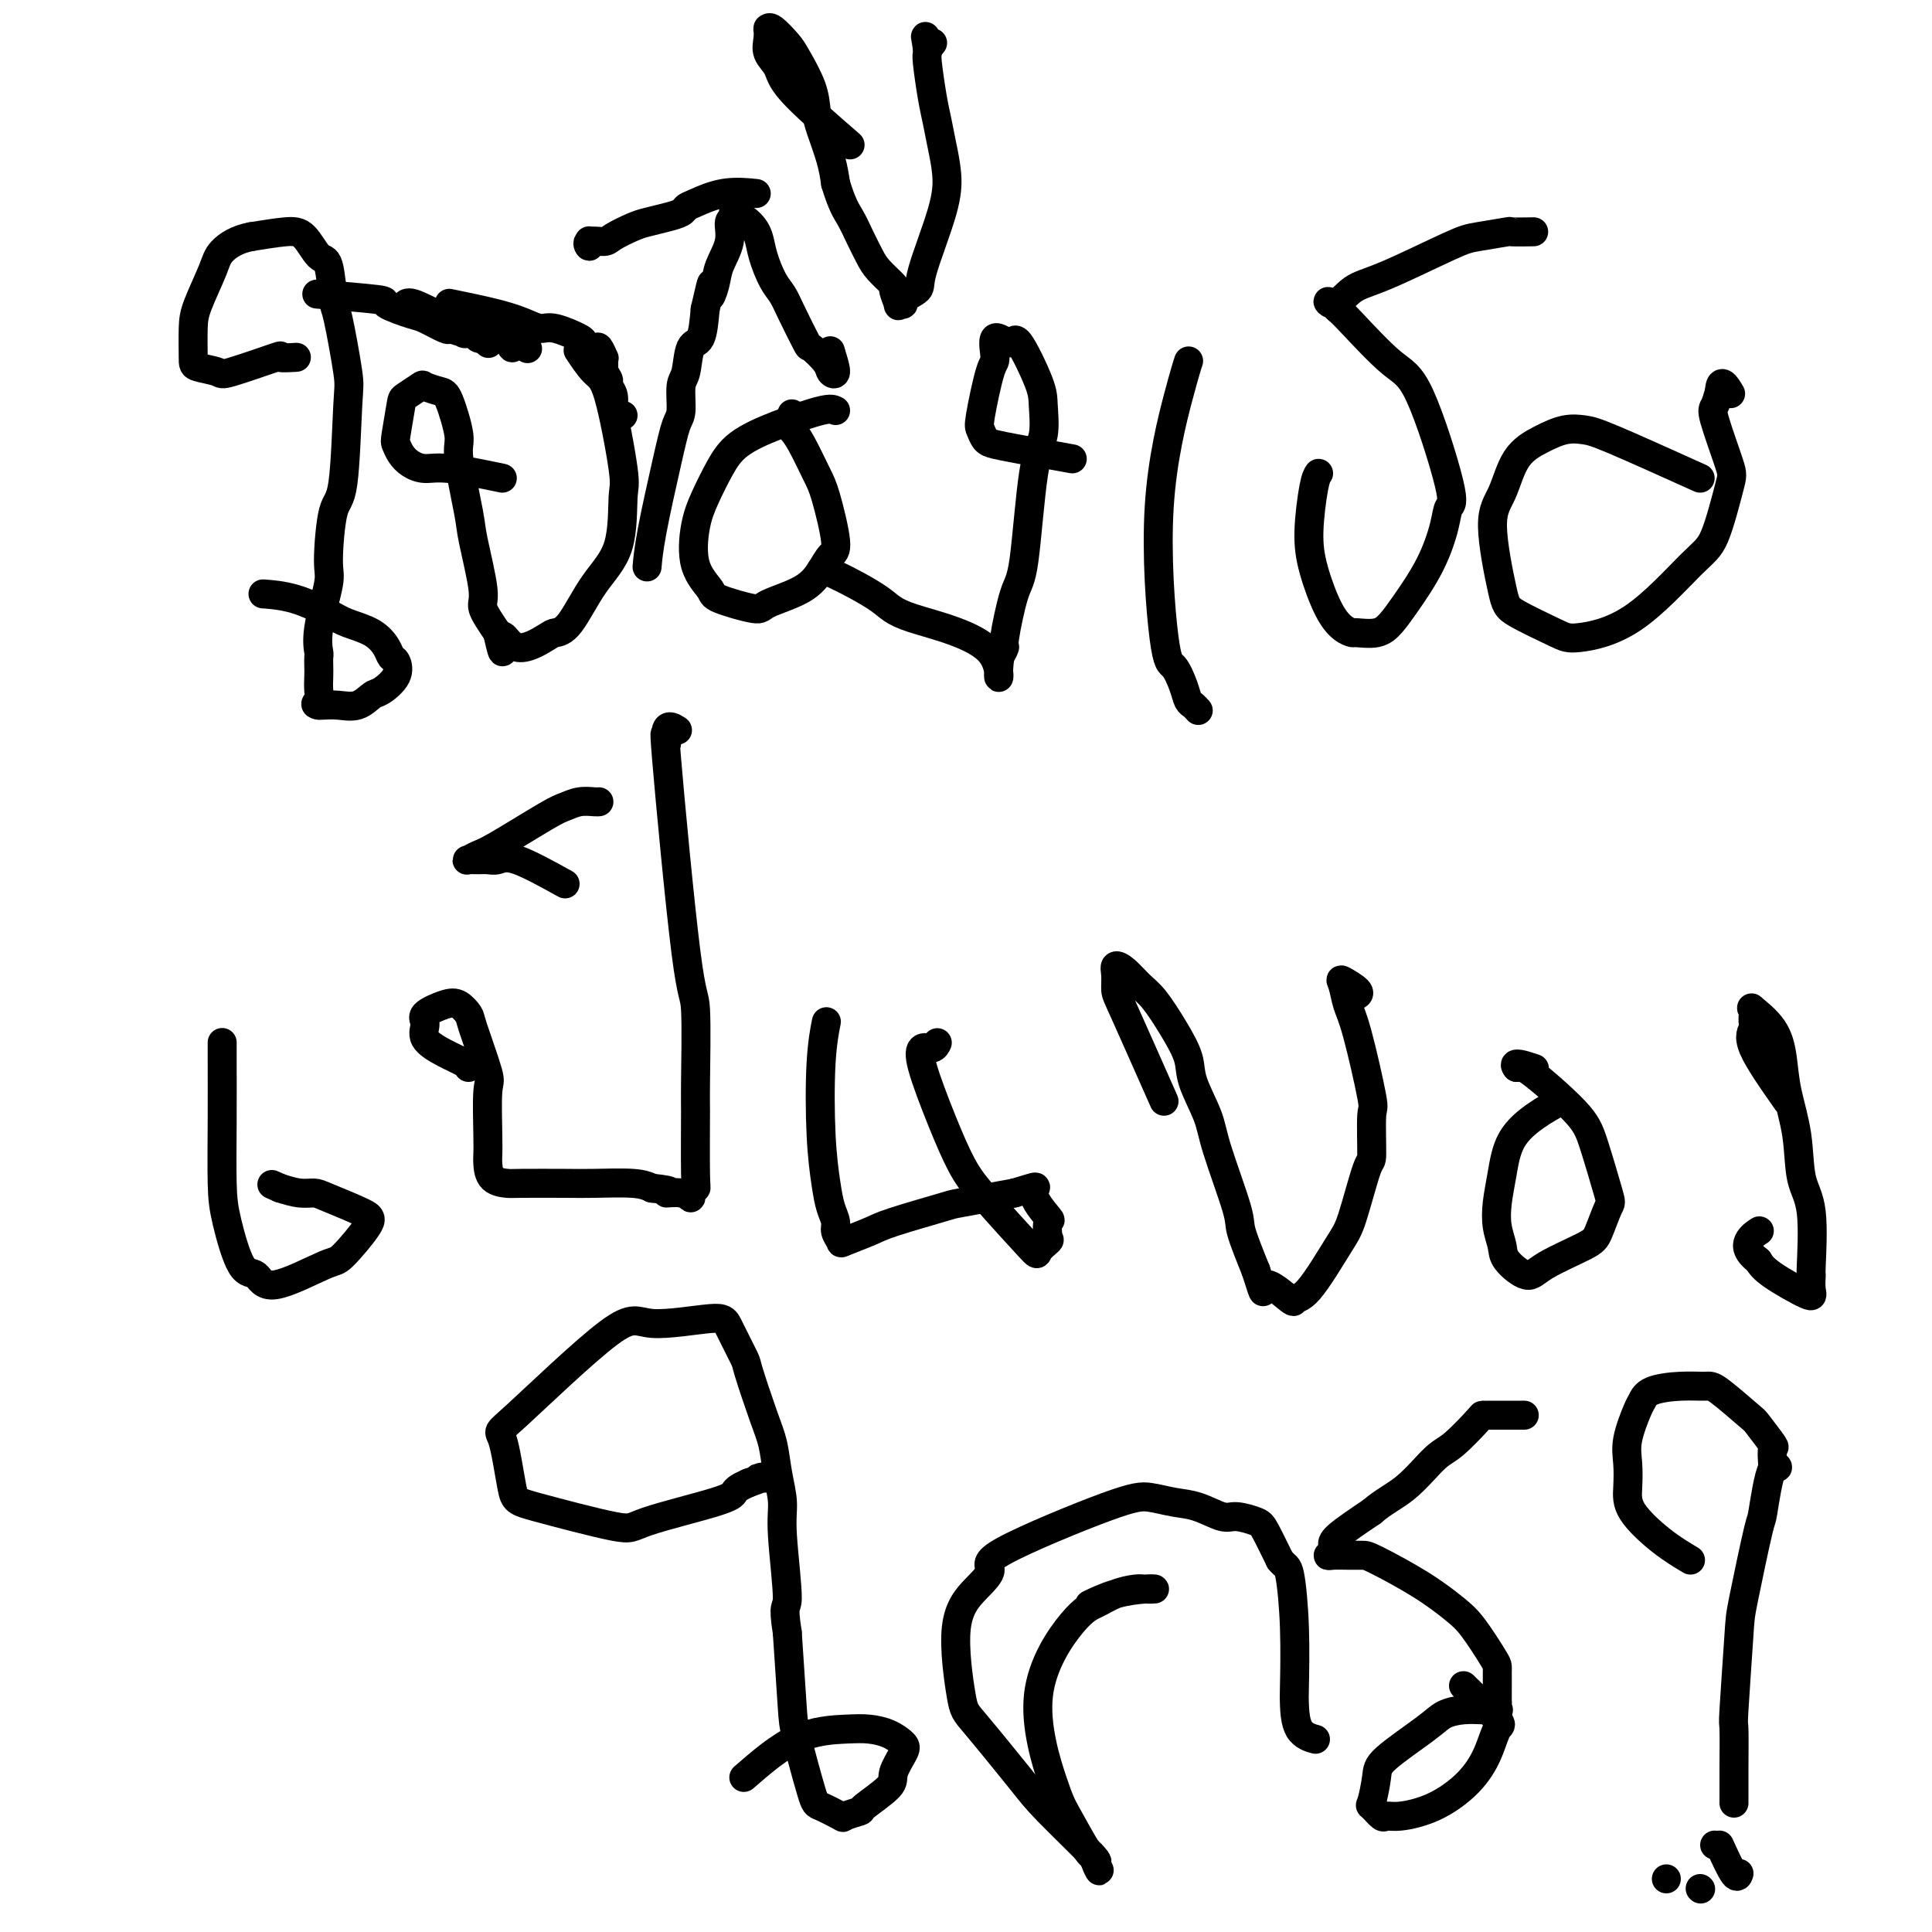 <svg viewBox='0 0 400 400' version='1.1' xmlns='http://www.w3.org/2000/svg' xmlns:xlink='http://www.w3.org/1999/xlink'><g fill='none' stroke='#000000' stroke-width='6' stroke-linecap='round' stroke-linejoin='round'><path d='M55,123c-0.490,-0.036 -0.981,-0.071 0,0c0.981,0.071 3.432,0.249 6,1c2.568,0.751 5.251,2.075 7,3c1.749,0.925 2.563,1.451 4,2c1.437,0.549 3.498,1.122 5,2c1.502,0.878 2.445,2.060 3,3c0.555,0.940 0.721,1.637 1,2c0.279,0.363 0.669,0.392 1,1c0.331,0.608 0.602,1.795 0,3c-0.602,1.205 -2.077,2.428 -3,3c-0.923,0.572 -1.294,0.493 -2,1c-0.706,0.507 -1.746,1.600 -3,2c-1.254,0.400 -2.722,0.108 -4,0c-1.278,-0.108 -2.365,-0.031 -3,0c-0.635,0.031 -0.817,0.015 -1,0'/><path d='M66,146c-1.238,-0.147 -0.332,-0.516 0,-1c0.332,-0.484 0.089,-1.083 0,-2c-0.089,-0.917 -0.026,-2.151 0,-3c0.026,-0.849 0.015,-1.313 0,-2c-0.015,-0.687 -0.033,-1.597 0,-2c0.033,-0.403 0.116,-0.297 0,-1c-0.116,-0.703 -0.431,-2.213 0,-5c0.431,-2.787 1.607,-6.852 2,-9c0.393,-2.148 0.002,-2.380 0,-5c-0.002,-2.620 0.385,-7.627 1,-10c0.615,-2.373 1.458,-2.111 2,-6c0.542,-3.889 0.784,-11.929 1,-16c0.216,-4.071 0.407,-4.173 0,-7c-0.407,-2.827 -1.410,-8.379 -2,-11c-0.590,-2.621 -0.767,-2.311 -1,-4c-0.233,-1.689 -0.524,-5.378 -1,-7c-0.476,-1.622 -1.138,-1.177 -2,-2c-0.862,-0.823 -1.924,-2.914 -3,-4c-1.076,-1.086 -2.164,-1.167 -4,-1c-1.836,0.167 -4.418,0.584 -7,1'/><path d='M52,49c-2.984,0.535 -4.943,1.873 -6,3c-1.057,1.127 -1.212,2.042 -2,4c-0.788,1.958 -2.211,4.958 -3,7c-0.789,2.042 -0.945,3.124 -1,5c-0.055,1.876 -0.009,4.544 0,6c0.009,1.456 -0.018,1.700 1,2c1.018,0.300 3.083,0.655 4,1c0.917,0.345 0.687,0.681 3,0c2.313,-0.681 7.170,-2.379 9,-3c1.830,-0.621 0.635,-0.167 1,0c0.365,0.167 2.291,0.045 3,0c0.709,-0.045 0.203,-0.013 0,0c-0.203,0.013 -0.101,0.006 0,0'/><path d='M104,99c-4.160,-0.863 -8.319,-1.727 -11,-2c-2.681,-0.273 -3.882,0.044 -5,0c-1.118,-0.044 -2.152,-0.450 -3,-1c-0.848,-0.550 -1.508,-1.245 -2,-2c-0.492,-0.755 -0.814,-1.568 -1,-2c-0.186,-0.432 -0.234,-0.481 0,-2c0.234,-1.519 0.752,-4.509 1,-6c0.248,-1.491 0.226,-1.484 1,-2c0.774,-0.516 2.345,-1.554 3,-2c0.655,-0.446 0.394,-0.300 1,0c0.606,0.300 2.078,0.756 3,1c0.922,0.244 1.292,0.278 2,2c0.708,1.722 1.753,5.133 2,7c0.247,1.867 -0.304,2.189 0,5c0.304,2.811 1.463,8.112 2,11c0.537,2.888 0.453,3.362 1,6c0.547,2.638 1.724,7.441 2,10c0.276,2.559 -0.350,2.874 0,4c0.350,1.126 1.675,3.063 3,5'/><path d='M103,131c1.683,7.502 0.889,2.258 1,1c0.111,-1.258 1.126,1.470 3,2c1.874,0.530 4.607,-1.139 6,-2c1.393,-0.861 1.444,-0.914 2,-1c0.556,-0.086 1.615,-0.206 3,-2c1.385,-1.794 3.094,-5.262 5,-8c1.906,-2.738 4.009,-4.748 5,-8c0.991,-3.252 0.871,-7.748 1,-10c0.129,-2.252 0.507,-2.261 0,-6c-0.507,-3.739 -1.899,-11.208 -3,-15c-1.101,-3.792 -1.912,-3.905 -3,-5c-1.088,-1.095 -2.454,-3.170 -3,-4c-0.546,-0.830 -0.273,-0.415 0,0'/><path d='M173,85c-0.464,-0.248 -0.929,-0.497 -3,0c-2.071,0.497 -5.749,1.739 -9,3c-3.251,1.261 -6.075,2.542 -8,4c-1.925,1.458 -2.949,3.094 -4,5c-1.051,1.906 -2.127,4.082 -3,6c-0.873,1.918 -1.544,3.580 -2,6c-0.456,2.420 -0.699,5.599 0,8c0.699,2.401 2.340,4.022 3,5c0.660,0.978 0.341,1.311 2,2c1.659,0.689 5.298,1.733 7,2c1.702,0.267 1.467,-0.243 3,-1c1.533,-0.757 4.835,-1.760 7,-3c2.165,-1.240 3.192,-2.716 4,-4c0.808,-1.284 1.398,-2.374 2,-3c0.602,-0.626 1.217,-0.786 1,-3c-0.217,-2.214 -1.264,-6.480 -2,-9c-0.736,-2.520 -1.160,-3.294 -2,-5c-0.840,-1.706 -2.097,-4.345 -3,-6c-0.903,-1.655 -1.451,-2.328 -2,-3'/><path d='M164,89c-1.083,-2.274 -0.292,-0.958 0,-1c0.292,-0.042 0.083,-1.440 0,-2c-0.083,-0.560 -0.042,-0.280 0,0'/><path d='M222,95c-4.136,-0.748 -8.273,-1.495 -11,-2c-2.727,-0.505 -4.045,-0.766 -5,-1c-0.955,-0.234 -1.548,-0.440 -2,-1c-0.452,-0.560 -0.765,-1.473 -1,-2c-0.235,-0.527 -0.392,-0.668 0,-3c0.392,-2.332 1.335,-6.856 2,-9c0.665,-2.144 1.054,-1.907 1,-3c-0.054,-1.093 -0.551,-3.516 0,-4c0.551,-0.484 2.149,0.972 3,1c0.851,0.028 0.954,-1.370 2,0c1.046,1.370 3.034,5.509 4,8c0.966,2.491 0.908,3.336 1,5c0.092,1.664 0.332,4.149 0,6c-0.332,1.851 -1.237,3.069 -2,8c-0.763,4.931 -1.384,13.575 -2,18c-0.616,4.425 -1.227,4.629 -2,7c-0.773,2.371 -1.708,6.908 -2,9c-0.292,2.092 0.059,1.741 0,2c-0.059,0.259 -0.530,1.130 -1,2'/><path d='M207,136c-0.952,8.198 1.167,2.694 -2,-1c-3.167,-3.694 -11.619,-5.578 -16,-7c-4.381,-1.422 -4.690,-2.381 -7,-4c-2.310,-1.619 -6.619,-3.898 -9,-5c-2.381,-1.102 -2.833,-1.027 -3,-1c-0.167,0.027 -0.048,0.008 0,0c0.048,-0.008 0.024,-0.004 0,0'/><path d='M246,75c0.007,-0.022 0.014,-0.044 0,0c-0.014,0.044 -0.050,0.152 0,0c0.050,-0.152 0.187,-0.566 0,0c-0.187,0.566 -0.699,2.111 -2,7c-1.301,4.889 -3.393,13.121 -4,23c-0.607,9.879 0.271,21.406 1,27c0.729,5.594 1.309,5.254 2,6c0.691,0.746 1.492,2.578 2,4c0.508,1.422 0.724,2.433 1,3c0.276,0.567 0.613,0.691 1,1c0.387,0.309 0.825,0.803 1,1c0.175,0.197 0.088,0.099 0,0'/><path d='M273,98c-0.298,0.435 -0.596,0.869 -1,3c-0.404,2.131 -0.914,5.958 -1,9c-0.086,3.042 0.250,5.298 1,8c0.750,2.702 1.912,5.850 3,8c1.088,2.150 2.101,3.303 3,4c0.899,0.697 1.684,0.938 2,1c0.316,0.062 0.164,-0.055 1,0c0.836,0.055 2.662,0.283 4,0c1.338,-0.283 2.189,-1.078 3,-2c0.811,-0.922 1.581,-1.972 3,-4c1.419,-2.028 3.486,-5.033 5,-8c1.514,-2.967 2.475,-5.895 3,-8c0.525,-2.105 0.614,-3.386 1,-4c0.386,-0.614 1.067,-0.559 0,-5c-1.067,-4.441 -3.884,-13.376 -6,-18c-2.116,-4.624 -3.531,-4.937 -6,-7c-2.469,-2.063 -5.991,-5.875 -8,-8c-2.009,-2.125 -2.504,-2.562 -3,-3'/><path d='M277,64c-3.037,-2.854 -2.129,-0.988 -1,-1c1.129,-0.012 2.479,-1.902 4,-3c1.521,-1.098 3.213,-1.405 7,-3c3.787,-1.595 9.671,-4.480 13,-6c3.329,-1.520 4.105,-1.675 6,-2c1.895,-0.325 4.910,-0.819 6,-1c1.090,-0.181 0.255,-0.049 1,0c0.745,0.049 3.070,0.014 4,0c0.930,-0.014 0.465,-0.007 0,0'/><path d='M352,99c-7.018,-3.166 -14.037,-6.331 -18,-8c-3.963,-1.669 -4.871,-1.840 -6,-2c-1.129,-0.160 -2.480,-0.309 -4,0c-1.520,0.309 -3.210,1.077 -5,2c-1.790,0.923 -3.681,2.003 -5,4c-1.319,1.997 -2.067,4.913 -3,7c-0.933,2.087 -2.051,3.345 -2,7c0.051,3.655 1.270,9.706 2,13c0.730,3.294 0.971,3.829 3,5c2.029,1.171 5.844,2.977 8,4c2.156,1.023 2.651,1.262 5,1c2.349,-0.262 6.552,-1.026 11,-4c4.448,-2.974 9.142,-8.159 12,-11c2.858,-2.841 3.879,-3.337 5,-6c1.121,-2.663 2.342,-7.493 3,-10c0.658,-2.507 0.754,-2.693 0,-5c-0.754,-2.307 -2.357,-6.737 -3,-9c-0.643,-2.263 -0.327,-2.361 0,-3c0.327,-0.639 0.663,-1.820 1,-3'/><path d='M356,81c0.133,-3.111 1.467,-0.889 2,0c0.533,0.889 0.267,0.444 0,0'/><path d='M46,216c0.000,-0.013 0.000,-0.026 0,0c-0.000,0.026 -0.000,0.092 0,0c0.000,-0.092 0.002,-0.340 0,0c-0.002,0.340 -0.006,1.269 0,4c0.006,2.731 0.022,7.265 0,12c-0.022,4.735 -0.081,9.673 0,13c0.081,3.327 0.302,5.045 1,8c0.698,2.955 1.874,7.147 3,9c1.126,1.853 2.201,1.366 3,2c0.799,0.634 1.323,2.389 4,2c2.677,-0.389 7.506,-2.924 10,-4c2.494,-1.076 2.653,-0.695 4,-2c1.347,-1.305 3.884,-4.296 5,-6c1.116,-1.704 0.813,-2.119 -1,-3c-1.813,-0.881 -5.135,-2.226 -7,-3c-1.865,-0.774 -2.271,-0.978 -3,-1c-0.729,-0.022 -1.780,0.136 -3,0c-1.220,-0.136 -2.610,-0.568 -4,-1'/><path d='M58,246c-3.000,-1.333 -1.500,-0.667 0,0'/><path d='M97,221c-0.093,-0.266 -0.186,-0.532 -1,-1c-0.814,-0.468 -2.349,-1.138 -4,-2c-1.651,-0.862 -3.418,-1.918 -4,-3c-0.582,-1.082 0.019,-2.192 0,-3c-0.019,-0.808 -0.660,-1.314 0,-2c0.660,-0.686 2.619,-1.553 4,-2c1.381,-0.447 2.184,-0.474 3,0c0.816,0.474 1.644,1.450 2,2c0.356,0.550 0.239,0.676 1,3c0.761,2.324 2.400,6.848 3,9c0.600,2.152 0.162,1.932 0,4c-0.162,2.068 -0.047,6.425 0,9c0.047,2.575 0.026,3.370 0,4c-0.026,0.630 -0.058,1.097 0,2c0.058,0.903 0.206,2.242 1,3c0.794,0.758 2.236,0.934 3,1c0.764,0.066 0.851,0.020 3,0c2.149,-0.020 6.359,-0.016 9,0c2.641,0.016 3.711,0.043 6,0c2.289,-0.043 5.797,-0.155 8,0c2.203,0.155 3.102,0.578 4,1'/><path d='M135,246c5.636,0.555 3.227,0.943 3,1c-0.227,0.057 1.729,-0.218 3,0c1.271,0.218 1.857,0.929 2,1c0.143,0.071 -0.158,-0.499 0,-1c0.158,-0.501 0.775,-0.932 1,-1c0.225,-0.068 0.057,0.226 0,-3c-0.057,-3.226 -0.002,-9.972 0,-13c0.002,-3.028 -0.048,-2.337 0,-6c0.048,-3.663 0.193,-11.680 0,-15c-0.193,-3.320 -0.724,-1.944 -2,-12c-1.276,-10.056 -3.298,-31.545 -4,-40c-0.702,-8.455 -0.085,-3.874 0,-3c0.085,0.874 -0.362,-1.957 0,-3c0.362,-1.043 1.532,-0.298 2,0c0.468,0.298 0.234,0.149 0,0'/><path d='M117,183c-3.822,-2.113 -7.644,-4.227 -10,-5c-2.356,-0.773 -3.246,-0.206 -4,0c-0.754,0.206 -1.373,0.052 -2,0c-0.627,-0.052 -1.262,-0.002 -2,0c-0.738,0.002 -1.579,-0.045 -2,0c-0.421,0.045 -0.423,0.181 0,0c0.423,-0.181 1.271,-0.679 2,-1c0.729,-0.321 1.340,-0.464 4,-2c2.660,-1.536 7.368,-4.464 10,-6c2.632,-1.536 3.189,-1.680 4,-2c0.811,-0.320 1.877,-0.818 3,-1c1.123,-0.182 2.302,-0.049 3,0c0.698,0.049 0.914,0.014 1,0c0.086,-0.014 0.043,-0.007 0,0'/><path d='M171,212c0.008,-0.038 0.015,-0.075 0,0c-0.015,0.075 -0.054,0.263 0,0c0.054,-0.263 0.199,-0.976 0,0c-0.199,0.976 -0.743,3.641 -1,8c-0.257,4.359 -0.228,10.414 0,15c0.228,4.586 0.653,7.705 1,10c0.347,2.295 0.614,3.765 1,5c0.386,1.235 0.890,2.234 1,3c0.110,0.766 -0.175,1.301 0,2c0.175,0.699 0.811,1.564 1,2c0.189,0.436 -0.069,0.444 1,0c1.069,-0.444 3.466,-1.340 5,-2c1.534,-0.660 2.205,-1.084 5,-2c2.795,-0.916 7.714,-2.324 10,-3c2.286,-0.676 1.939,-0.622 4,-1c2.061,-0.378 6.531,-1.189 11,-2'/><path d='M210,247c6.294,-1.847 4.028,-1.463 4,0c-0.028,1.463 2.181,4.006 3,5c0.819,0.994 0.248,0.439 0,1c-0.248,0.561 -0.173,2.237 0,3c0.173,0.763 0.444,0.612 0,1c-0.444,0.388 -1.605,1.313 -2,2c-0.395,0.687 -0.026,1.135 -2,-1c-1.974,-2.135 -6.292,-6.853 -9,-10c-2.708,-3.147 -3.805,-4.723 -5,-7c-1.195,-2.277 -2.488,-5.255 -4,-9c-1.512,-3.745 -3.242,-8.258 -4,-11c-0.758,-2.742 -0.543,-3.714 0,-4c0.543,-0.286 1.416,0.115 2,0c0.584,-0.115 0.881,-0.747 1,-1c0.119,-0.253 0.059,-0.126 0,0'/><path d='M241,228c-3.152,-7.116 -6.304,-14.231 -8,-18c-1.696,-3.769 -1.938,-4.191 -2,-5c-0.062,-0.809 0.054,-2.004 0,-3c-0.054,-0.996 -0.279,-1.794 0,-2c0.279,-0.206 1.063,0.181 2,1c0.937,0.819 2.028,2.071 3,3c0.972,0.929 1.826,1.535 3,3c1.174,1.465 2.668,3.787 4,6c1.332,2.213 2.501,4.316 3,6c0.499,1.684 0.328,2.950 1,5c0.672,2.050 2.188,4.884 3,7c0.812,2.116 0.919,3.516 2,7c1.081,3.484 3.137,9.053 4,12c0.863,2.947 0.532,3.270 1,5c0.468,1.730 1.734,4.865 3,8'/><path d='M260,263c2.325,7.304 1.137,3.562 2,3c0.863,-0.562 3.777,2.054 5,3c1.223,0.946 0.755,0.220 1,0c0.245,-0.220 1.204,0.064 3,-2c1.796,-2.064 4.428,-6.477 6,-9c1.572,-2.523 2.084,-3.155 3,-6c0.916,-2.845 2.236,-7.902 3,-10c0.764,-2.098 0.972,-1.235 1,-3c0.028,-1.765 -0.125,-6.157 0,-8c0.125,-1.843 0.528,-1.137 0,-4c-0.528,-2.863 -1.987,-9.297 -3,-13c-1.013,-3.703 -1.582,-4.677 -2,-6c-0.418,-1.323 -0.687,-2.995 -1,-4c-0.313,-1.005 -0.672,-1.341 0,-1c0.672,0.341 2.373,1.361 3,2c0.627,0.639 0.179,0.897 0,1c-0.179,0.103 -0.090,0.052 0,0'/><path d='M323,228c-1.600,0.874 -3.200,1.748 -5,3c-1.800,1.252 -3.799,2.880 -5,5c-1.201,2.120 -1.604,4.730 -2,7c-0.396,2.270 -0.787,4.200 -1,6c-0.213,1.800 -0.249,3.469 0,5c0.249,1.531 0.784,2.922 1,4c0.216,1.078 0.112,1.841 1,3c0.888,1.159 2.767,2.713 4,3c1.233,0.287 1.822,-0.692 4,-2c2.178,-1.308 5.947,-2.943 8,-4c2.053,-1.057 2.389,-1.534 3,-3c0.611,-1.466 1.495,-3.921 2,-5c0.505,-1.079 0.630,-0.784 0,-3c-0.630,-2.216 -2.014,-6.945 -3,-10c-0.986,-3.055 -1.573,-4.438 -4,-7c-2.427,-2.562 -6.693,-6.303 -9,-8c-2.307,-1.697 -2.653,-1.348 -3,-1'/><path d='M314,221c-1.200,-1.400 1.800,-0.400 3,0c1.200,0.400 0.600,0.200 0,0'/><path d='M370,228c-2.958,-4.212 -5.916,-8.424 -7,-11c-1.084,-2.576 -0.294,-3.516 0,-4c0.294,-0.484 0.092,-0.512 0,-1c-0.092,-0.488 -0.074,-1.438 0,-2c0.074,-0.562 0.204,-0.738 0,-1c-0.204,-0.262 -0.741,-0.612 0,0c0.741,0.612 2.761,2.186 4,4c1.239,1.814 1.699,3.867 2,6c0.301,2.133 0.445,4.345 1,7c0.555,2.655 1.522,5.752 2,9c0.478,3.248 0.467,6.645 1,9c0.533,2.355 1.609,3.668 2,7c0.391,3.332 0.095,8.684 0,11c-0.095,2.316 0.010,1.596 0,2c-0.010,0.404 -0.137,1.933 0,3c0.137,1.067 0.537,1.672 -1,1c-1.537,-0.672 -5.011,-2.621 -7,-4c-1.989,-1.379 -2.495,-2.190 -3,-3'/><path d='M364,261c-2.274,-1.714 -2.458,-3.000 -2,-4c0.458,-1.000 1.560,-1.714 2,-2c0.440,-0.286 0.220,-0.143 0,0'/><path d='M154,368c3.642,-3.159 7.284,-6.318 11,-8c3.716,-1.682 7.506,-1.886 10,-2c2.494,-0.114 3.694,-0.137 5,0c1.306,0.137 2.719,0.433 4,1c1.281,0.567 2.430,1.406 3,2c0.570,0.594 0.562,0.943 0,2c-0.562,1.057 -1.679,2.822 -2,4c-0.321,1.178 0.152,1.767 -1,3c-1.152,1.233 -3.930,3.108 -5,4c-1.070,0.892 -0.431,0.802 -1,1c-0.569,0.198 -2.345,0.685 -3,1c-0.655,0.315 -0.189,0.459 -1,0c-0.811,-0.459 -2.900,-1.521 -4,-2c-1.100,-0.479 -1.212,-0.376 -2,-3c-0.788,-2.624 -2.250,-7.976 -3,-11c-0.750,-3.024 -0.786,-3.721 -1,-7c-0.214,-3.279 -0.607,-9.139 -1,-15'/><path d='M163,338c-1.019,-6.459 -0.065,-4.607 0,-7c0.065,-2.393 -0.758,-9.029 -1,-13c-0.242,-3.971 0.096,-5.275 0,-7c-0.096,-1.725 -0.625,-3.872 -1,-6c-0.375,-2.128 -0.594,-4.236 -1,-6c-0.406,-1.764 -0.999,-3.182 -2,-6c-1.001,-2.818 -2.411,-7.036 -3,-9c-0.589,-1.964 -0.358,-1.674 -1,-3c-0.642,-1.326 -2.156,-4.269 -3,-6c-0.844,-1.731 -1.019,-2.249 -4,-2c-2.981,0.249 -8.768,1.264 -12,1c-3.232,-0.264 -3.910,-1.808 -9,2c-5.090,3.808 -14.593,12.969 -19,17c-4.407,4.031 -3.719,2.933 -3,5c0.719,2.067 1.467,7.301 2,10c0.533,2.699 0.850,2.864 5,4c4.150,1.136 12.134,3.244 16,4c3.866,0.756 3.616,0.161 7,-1c3.384,-1.161 10.402,-2.889 14,-4c3.598,-1.111 3.776,-1.607 4,-2c0.224,-0.393 0.492,-0.684 1,-1c0.508,-0.316 1.254,-0.658 2,-1'/><path d='M155,307c4.679,-1.619 2.378,-1.166 2,-1c-0.378,0.166 1.167,0.045 2,0c0.833,-0.045 0.952,-0.013 1,0c0.048,0.013 0.024,0.006 0,0'/><path d='M226,332c-0.404,0.196 -0.808,0.392 0,0c0.808,-0.392 2.829,-1.374 5,-2c2.171,-0.626 4.493,-0.898 6,-1c1.507,-0.102 2.199,-0.035 2,0c-0.199,0.035 -1.290,0.038 -2,0c-0.710,-0.038 -1.038,-0.118 -2,0c-0.962,0.118 -2.556,0.433 -4,1c-1.444,0.567 -2.737,1.386 -4,2c-1.263,0.614 -2.496,1.024 -5,4c-2.504,2.976 -6.279,8.519 -7,15c-0.721,6.481 1.614,13.900 3,18c1.386,4.100 1.825,4.883 3,7c1.175,2.117 3.086,5.570 4,7c0.914,1.430 0.833,0.837 1,1c0.167,0.163 0.584,1.081 1,2'/><path d='M227,386c1.323,2.623 0.131,0.682 0,0c-0.131,-0.682 0.800,-0.105 -1,-2c-1.800,-1.895 -6.332,-6.263 -9,-9c-2.668,-2.737 -3.474,-3.845 -6,-7c-2.526,-3.155 -6.772,-8.358 -9,-11c-2.228,-2.642 -2.437,-2.725 -3,-6c-0.563,-3.275 -1.481,-9.743 -1,-14c0.481,-4.257 2.360,-6.304 4,-8c1.640,-1.696 3.039,-3.039 3,-4c-0.039,-0.961 -1.517,-1.538 3,-4c4.517,-2.462 15.027,-6.810 21,-9c5.973,-2.190 7.408,-2.224 9,-2c1.592,0.224 3.340,0.704 5,1c1.660,0.296 3.231,0.408 5,1c1.769,0.592 3.736,1.664 5,2c1.264,0.336 1.823,-0.065 3,0c1.177,0.065 2.971,0.594 4,1c1.029,0.406 1.294,0.687 2,2c0.706,1.313 1.853,3.656 3,6'/><path d='M265,323c1.166,1.432 1.581,1.014 2,3c0.419,1.986 0.841,6.378 1,11c0.159,4.622 0.054,9.473 0,12c-0.054,2.527 -0.056,2.729 0,4c0.056,1.271 0.169,3.611 1,5c0.831,1.389 2.380,1.825 3,2c0.620,0.175 0.310,0.087 0,0'/><path d='M303,349c2.919,2.845 5.838,5.689 7,7c1.162,1.311 0.569,1.087 0,2c-0.569,0.913 -1.112,2.962 -2,5c-0.888,2.038 -2.121,4.065 -4,6c-1.879,1.935 -4.406,3.779 -7,5c-2.594,1.221 -5.256,1.820 -7,2c-1.744,0.180 -2.569,-0.059 -3,0c-0.431,0.059 -0.469,0.416 -1,0c-0.531,-0.416 -1.555,-1.606 -2,-2c-0.445,-0.394 -0.311,0.007 0,-1c0.311,-1.007 0.799,-3.422 1,-5c0.201,-1.578 0.116,-2.318 2,-4c1.884,-1.682 5.738,-4.307 8,-6c2.262,-1.693 2.932,-2.454 4,-3c1.068,-0.546 2.534,-0.878 4,-1c1.466,-0.122 2.933,-0.033 4,0c1.067,0.033 1.733,0.009 2,0c0.267,-0.009 0.133,-0.005 0,0'/><path d='M309,354c1.774,-0.102 1.207,0.142 1,0c-0.207,-0.142 -0.056,-0.672 0,-1c0.056,-0.328 0.015,-0.455 0,-1c-0.015,-0.545 -0.004,-1.508 0,-2c0.004,-0.492 0.001,-0.512 0,-1c-0.001,-0.488 0.002,-1.443 0,-2c-0.002,-0.557 -0.007,-0.717 0,-1c0.007,-0.283 0.026,-0.689 0,-1c-0.026,-0.311 -0.098,-0.528 -1,-2c-0.902,-1.472 -2.636,-4.198 -4,-6c-1.364,-1.802 -2.360,-2.679 -4,-4c-1.640,-1.321 -3.924,-3.086 -7,-5c-3.076,-1.914 -6.944,-3.976 -9,-5c-2.056,-1.024 -2.298,-1.009 -3,-1c-0.702,0.009 -1.862,0.014 -3,0c-1.138,-0.014 -2.254,-0.046 -3,0c-0.746,0.046 -1.123,0.170 -1,0c0.123,-0.170 0.744,-0.633 1,-1c0.256,-0.367 0.146,-0.637 0,-1c-0.146,-0.363 -0.327,-0.818 1,-2c1.327,-1.182 4.164,-3.091 7,-5'/><path d='M284,313c2.503,-2.189 4.761,-3.161 7,-5c2.239,-1.839 4.459,-4.545 6,-6c1.541,-1.455 2.401,-1.658 4,-3c1.599,-1.342 3.935,-3.824 5,-5c1.065,-1.176 0.857,-1.047 1,-1c0.143,0.047 0.636,0.013 1,0c0.364,-0.013 0.598,-0.003 2,0c1.402,0.003 3.972,0.001 5,0c1.028,-0.001 0.514,-0.000 0,0'/><path d='M350,323c-1.888,-1.130 -3.776,-2.260 -6,-4c-2.224,-1.740 -4.785,-4.091 -6,-6c-1.215,-1.909 -1.083,-3.375 -1,-5c0.083,-1.625 0.116,-3.409 0,-5c-0.116,-1.591 -0.381,-2.991 0,-5c0.381,-2.009 1.408,-4.629 2,-6c0.592,-1.371 0.749,-1.493 1,-2c0.251,-0.507 0.596,-1.400 2,-2c1.404,-0.600 3.865,-0.907 6,-1c2.135,-0.093 3.942,0.028 5,0c1.058,-0.028 1.366,-0.206 3,1c1.634,1.206 4.595,3.796 6,5c1.405,1.204 1.253,1.024 2,2c0.747,0.976 2.393,3.109 3,4c0.607,0.891 0.173,0.540 0,1c-0.173,0.460 -0.087,1.730 0,3'/><path d='M367,303c1.819,2.010 0.867,-0.466 0,1c-0.867,1.466 -1.648,6.874 -2,9c-0.352,2.126 -0.277,0.969 -1,4c-0.723,3.031 -2.246,10.251 -3,14c-0.754,3.749 -0.738,4.028 -1,8c-0.262,3.972 -0.802,11.636 -1,15c-0.198,3.364 -0.053,2.429 0,4c0.053,1.571 0.014,5.648 0,8c-0.014,2.352 -0.004,2.979 0,4c0.004,1.021 0.001,2.434 0,3c-0.001,0.566 -0.001,0.283 0,0'/><path d='M345,389c0.000,0.000 0.000,0.000 0,0c0.000,0.000 0.000,0.000 0,0c0.000,0.000 0.000,0.000 0,0'/><path d='M355,382c0.000,0.000 0.000,0.000 0,0c0.000,0.000 0.000,0.000 0,0c0.000,0.000 0.000,0.000 0,0'/><path d='M356,382c1.156,2.533 2.311,5.067 3,6c0.689,0.933 0.911,0.267 1,0c0.089,-0.267 0.044,-0.133 0,0'/><path d='M352,391c0.000,0.000 0.100,0.100 0.1,0.1'/><path d='M94,63c-0.858,-0.175 -1.716,-0.350 0,0c1.716,0.350 6.005,1.225 9,2c2.995,0.775 4.696,1.450 6,2c1.304,0.550 2.213,0.975 3,1c0.787,0.025 1.453,-0.349 3,0c1.547,0.349 3.973,1.422 5,2c1.027,0.578 0.653,0.662 1,1c0.347,0.338 1.413,0.930 2,1c0.587,0.070 0.693,-0.382 1,0c0.307,0.382 0.814,1.597 1,2c0.186,0.403 0.050,-0.007 0,0c-0.050,0.007 -0.014,0.431 0,1c0.014,0.569 0.007,1.285 0,2'/><path d='M125,77c1.017,1.496 1.060,1.735 1,2c-0.060,0.265 -0.223,0.554 0,1c0.223,0.446 0.830,1.048 1,2c0.170,0.952 -0.099,2.255 0,3c0.099,0.745 0.565,0.931 1,1c0.435,0.069 0.839,0.020 1,0c0.161,-0.020 0.081,-0.010 0,0'/><path d='M84,63c-0.004,0.006 -0.009,0.012 0,0c0.009,-0.012 0.031,-0.043 0,0c-0.031,0.043 -0.115,0.158 0,0c0.115,-0.158 0.430,-0.590 2,0c1.570,0.590 4.394,2.201 7,3c2.606,0.799 4.992,0.786 6,1c1.008,0.214 0.638,0.655 1,1c0.362,0.345 1.458,0.596 2,1c0.542,0.404 0.531,0.963 1,1c0.469,0.037 1.419,-0.449 2,0c0.581,0.449 0.795,1.832 1,2c0.205,0.168 0.401,-0.878 1,-1c0.599,-0.122 1.600,0.679 2,1c0.400,0.321 0.200,0.160 0,0'/><path d='M134,117c-0.003,0.031 -0.005,0.062 0,0c0.005,-0.062 0.018,-0.216 0,0c-0.018,0.216 -0.068,0.801 0,0c0.068,-0.801 0.252,-2.988 1,-7c0.748,-4.012 2.060,-9.848 3,-14c0.940,-4.152 1.508,-6.619 2,-8c0.492,-1.381 0.909,-1.676 1,-3c0.091,-1.324 -0.144,-3.678 0,-5c0.144,-1.322 0.668,-1.612 1,-3c0.332,-1.388 0.474,-3.874 1,-5c0.526,-1.126 1.436,-0.893 2,-2c0.564,-1.107 0.782,-3.553 1,-6'/><path d='M146,64c2.029,-8.805 1.103,-4.317 1,-3c-0.103,1.317 0.618,-0.535 1,-2c0.382,-1.465 0.426,-2.541 1,-4c0.574,-1.459 1.680,-3.300 2,-5c0.320,-1.700 -0.146,-3.260 0,-4c0.146,-0.740 0.903,-0.661 1,-1c0.097,-0.339 -0.466,-1.097 0,-1c0.466,0.097 1.959,1.050 3,2c1.041,0.950 1.628,1.896 2,3c0.372,1.104 0.527,2.367 1,4c0.473,1.633 1.262,3.636 2,5c0.738,1.364 1.424,2.088 2,3c0.576,0.912 1.043,2.013 2,4c0.957,1.987 2.404,4.861 3,6c0.596,1.139 0.339,0.543 1,1c0.661,0.457 2.239,1.968 3,3c0.761,1.032 0.705,1.586 1,2c0.295,0.414 0.941,0.690 1,0c0.059,-0.690 -0.471,-2.345 -1,-4'/><path d='M172,73c-0.167,-0.667 -0.083,-0.333 0,0'/><path d='M156,40c0.513,0.054 1.025,0.109 0,0c-1.025,-0.109 -3.589,-0.380 -6,0c-2.411,0.380 -4.669,1.411 -6,2c-1.331,0.589 -1.733,0.734 -2,1c-0.267,0.266 -0.397,0.652 -1,1c-0.603,0.348 -1.679,0.658 -3,1c-1.321,0.342 -2.887,0.717 -4,1c-1.113,0.283 -1.773,0.473 -3,1c-1.227,0.527 -3.022,1.391 -4,2c-0.978,0.609 -1.138,0.961 -2,1c-0.862,0.039 -2.427,-0.237 -3,0c-0.573,0.237 -0.154,0.987 0,1c0.154,0.013 0.044,-0.711 0,-1c-0.044,-0.289 -0.022,-0.145 0,0'/><path d='M176,30c-4.793,-4.154 -9.586,-8.308 -12,-11c-2.414,-2.692 -2.451,-3.923 -3,-5c-0.549,-1.077 -1.612,-2.001 -2,-3c-0.388,-0.999 -0.103,-2.074 0,-3c0.103,-0.926 0.024,-1.703 0,-2c-0.024,-0.297 0.009,-0.116 0,0c-0.009,0.116 -0.059,0.165 0,0c0.059,-0.165 0.225,-0.543 1,0c0.775,0.543 2.157,2.008 3,3c0.843,0.992 1.147,1.510 2,3c0.853,1.490 2.256,3.952 3,6c0.744,2.048 0.828,3.683 1,5c0.172,1.317 0.431,2.316 1,4c0.569,1.684 1.448,4.053 2,6c0.552,1.947 0.776,3.474 1,5'/><path d='M173,38c1.359,4.492 2.257,5.723 3,7c0.743,1.277 1.333,2.602 2,4c0.667,1.398 1.412,2.869 2,4c0.588,1.131 1.018,1.921 2,3c0.982,1.079 2.516,2.447 3,3c0.484,0.553 -0.084,0.290 0,1c0.084,0.710 0.818,2.394 1,3c0.182,0.606 -0.190,0.133 0,0c0.190,-0.133 0.940,0.073 1,0c0.060,-0.073 -0.572,-0.426 0,-1c0.572,-0.574 2.346,-1.370 3,-2c0.654,-0.630 0.186,-1.095 1,-4c0.814,-2.905 2.909,-8.251 4,-12c1.091,-3.749 1.178,-5.901 1,-8c-0.178,-2.099 -0.622,-4.145 -1,-6c-0.378,-1.855 -0.690,-3.519 -1,-5c-0.310,-1.481 -0.619,-2.778 -1,-5c-0.381,-2.222 -0.833,-5.367 -1,-7c-0.167,-1.633 -0.048,-1.752 0,-2c0.048,-0.248 0.024,-0.624 0,-1'/><path d='M192,10c-0.679,-4.250 -0.375,-1.875 0,-1c0.375,0.875 0.821,0.250 1,0c0.179,-0.250 0.089,-0.125 0,0'/><path d='M67,61c-1.221,-0.098 -2.443,-0.196 0,0c2.443,0.196 8.549,0.687 11,1c2.451,0.313 1.245,0.449 2,1c0.755,0.551 3.470,1.519 5,2c1.530,0.481 1.873,0.476 3,1c1.127,0.524 3.036,1.578 4,2c0.964,0.422 0.982,0.211 1,0'/><path d='M93,68c4.592,1.325 3.072,1.139 3,1c-0.072,-0.139 1.305,-0.230 2,0c0.695,0.230 0.708,0.780 1,1c0.292,0.220 0.862,0.111 1,0c0.138,-0.111 -0.155,-0.222 0,0c0.155,0.222 0.759,0.778 1,1c0.241,0.222 0.121,0.111 0,0'/></g>
</svg>